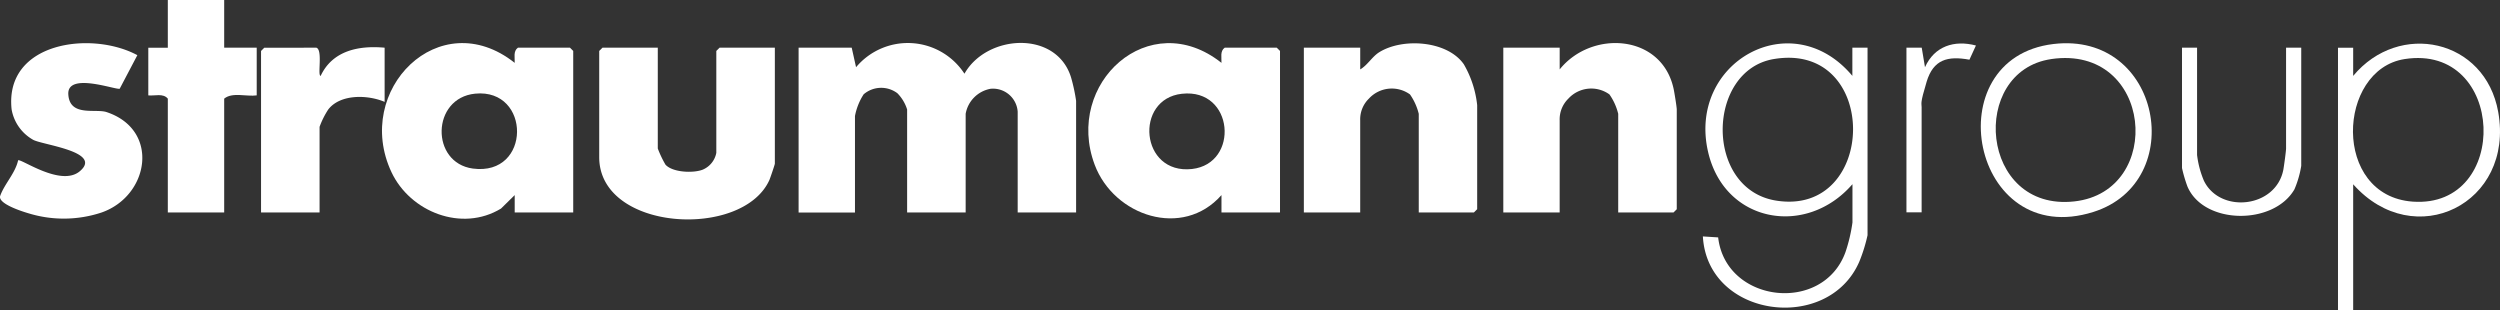<svg xmlns="http://www.w3.org/2000/svg" width="287.872" height="35.699" viewBox="0 0 287.872 35.699">
  <rect x="0" y="0" width="287.872" height="35.699" fill="#333333" stroke="none"/>
  <g id="Straumann-Logo.white" transform="translate(-314.983 -398)">
    <path id="Tracé_2344" data-name="Tracé 2344" d="M1083.667,457.133h-6.74V445.525a2.849,2.849,0,0,0-3.12-2.634,3.557,3.557,0,0,0-2.871,2.883v11.359h-6.74V445.275a4.611,4.611,0,0,0-1.123-1.872,3.1,3.1,0,0,0-3.882.125,6.993,6.993,0,0,0-1,2.5v11.109H1051.7V438.16h6.116l.5,2.247a7.777,7.777,0,0,1,12.482.749c2.571-4.556,10.61-5.043,12.282.449a20.271,20.271,0,0,1,.574,2.671v12.857Z" transform="translate(-644.759 -34.668)" fill="#fff"/>
    <path id="Tracé_2345" data-name="Tracé 2345" d="M682.655,457.266v-2l-1.573,1.548c-4.506,2.746-10.46.4-12.619-4.194-4.431-9.436,5.53-19.46,14.192-12.582.025-.612-.187-1.348.374-1.747h5.991l.374.374v18.6Zm-4.556-13.68c-5.043.5-5.155,7.964-.262,8.625C684.6,453.109,684.553,442.949,678.1,443.585Z" transform="translate(-308.405 -34.801)" fill="#fff"/>
    <path id="Tracé_2346" data-name="Tracé 2346" d="M1334.251,457.306v-2c-4.456,5.055-12.37,2.434-14.6-3.495-3.52-9.387,6.3-18.324,14.6-11.733.025-.612-.187-1.348.374-1.747h5.991l.375.374v18.6Zm-4.556-13.668c-5.5.6-4.818,9.324,1.161,8.663C1336.348,451.689,1335.711,442.977,1329.7,443.638Z" transform="translate(-878.617 -34.841)" fill="#fff"/>
    <path id="Tracé_2347" data-name="Tracé 2347" d="M1531.031,457.425V446.066a6.63,6.63,0,0,0-1.011-2.234,3.575,3.575,0,0,0-4.731.487,3.332,3.332,0,0,0-1,2.5v10.61H1517.8V438.452h6.491v2.5c.836-.487,1.348-1.435,2.159-1.96,2.709-1.71,7.876-1.361,9.773,1.373a11.881,11.881,0,0,1,1.535,4.706V457.05l-.375.374h-6.366Z" transform="translate(-1052.68 -34.96)" fill="#fff"/>
    <path id="Tracé_2348" data-name="Tracé 2348" d="M1715.031,457.206V445.847a6.627,6.627,0,0,0-1.011-2.234,3.575,3.575,0,0,0-4.731.487,3.331,3.331,0,0,0-1,2.5v10.61H1701.8V438.233h6.491v2.5c3.682-4.581,11.758-4.082,13.119,2.234.087.4.362,2.085.362,2.384v11.484l-.375.374Z" transform="translate(-1213.713 -34.741)" fill="#fff"/>
    <path id="Tracé_2349" data-name="Tracé 2349" d="M874.54,442v11.608a12.441,12.441,0,0,0,.886,1.86c.824.911,3.22,1,4.294.574a2.626,2.626,0,0,0,1.56-1.935V442.374l.374-.374h6.366v13.356c0,.1-.524,1.635-.624,1.872-3.083,6.865-19.6,5.929-19.6-2.621V442.374l.375-.374Z" transform="translate(-483.814 -38.508)" fill="#fff"/>
    <path id="Tracé_2350" data-name="Tracé 2350" d="M328.778,443.082c-.337.212-6.079-1.972-5.929.649s3.133,1.623,4.406,2.047c6.166,2.047,4.93,9.624-.562,11.558a13.8,13.8,0,0,1-8.376.112c-.736-.212-3.645-1.123-3.308-2.035.5-1.385,1.735-2.6,2.06-4.082.312-.237,4.943,3.108,7.115,1.248,2.646-2.247-4.269-3.008-5.38-3.607a5,5,0,0,1-2.484-3.507c-.836-7.776,9.2-9.087,14.479-6.241l-2.022,3.844Z" transform="translate(0 -34.871)" fill="#fff"/>
    <path id="Tracé_2351" data-name="Tracé 2351" d="M460.537,398v5.492h3.745v5.492c-1.186.162-2.808-.4-3.745.374v13.106h-6.491V409.359c-.537-.649-1.5-.3-2.247-.374v-5.492h2.247V398Z" transform="translate(-119.739)" fill="#fff"/>
    <path id="Tracé_2352" data-name="Tracé 2352" d="M562.166,441.584c.774.237.1,3.233.5,3.245,1.361-2.908,4.381-3.52,7.364-3.245v6.241c-1.91-.824-5.093-.936-6.491.874a9.607,9.607,0,0,0-1,2v9.861H555.8v-18.6l.374-.374Z" transform="translate(-210.758 -38.092)" fill="#fff"/>
    <path id="Tracé_2353" data-name="Tracé 2353" d="M1903.113,454.266c-5.317,6.129-14.729,4.456-16.614-3.732-2.384-10.323,9.636-17.076,16.614-8.75v-3.245h1.748v21.594a18.368,18.368,0,0,1-.949,3.046c-3.582,8.276-17.488,6.491-18.012-2.908l1.76.112c.861,7.552,12.058,8.85,14.654,1.71a18.4,18.4,0,0,0,.811-3.433v-4.369Zm-9.062-14.417c-7.764,1.323-7.989,15,.3,16.3C1906.059,458,1906.321,437.765,1894.051,439.85Z" transform="translate(-1374.833 -35.047)" fill="#fff"/>
    <path id="Tracé_2354" data-name="Tracé 2354" d="M2473.548,454.424V468.9H2471.8V438.7h1.748v3.245c5.292-6.378,15.2-4.256,16.7,4.144C2492.146,456.658,2480.587,462.35,2473.548,454.424Zm5.916-14.417c-7.776,1.223-8.375,15.74.936,16.414C2491.722,457.232,2491.135,438.185,2479.464,440.007Z" transform="translate(-1887.6 -35.204)" fill="#fff"/>
    <path id="Tracé_2355" data-name="Tracé 2355" d="M2150.646,437.969c12.42-1.485,15.578,15.865,4.606,19.335C2141.171,461.76,2136.965,439.6,2150.646,437.969Zm-.25,1.735c-9.511,1.386-8.251,17.6,2.659,16.389C2163.5,454.932,2162.092,438.007,2150.4,439.7Z" transform="translate(-1599.211 -34.901)" fill="#fff"/>
    <path id="Tracé_2356" data-name="Tracé 2356" d="M2329.635,442v12.357a10.966,10.966,0,0,0,.786,2.958c1.848,3.82,8.3,3.158,9.15-1.273.075-.412.312-2.147.312-2.434V442h1.747v13.606a11.433,11.433,0,0,1-.786,2.709c-2.409,4.157-10.448,4.082-12.32-.337a16.3,16.3,0,0,1-.624-2.122V442h1.735Z" transform="translate(-1761.662 -38.508)" fill="#fff"/>
    <path id="Tracé_2357" data-name="Tracé 2357" d="M2073.712,438.629h1.748l.375,2.247c1.086-2.422,3.37-3.158,5.866-2.5l-.749,1.635c-2.509-.462-4.156-.025-4.93,2.546s-.574,2.422-.574,2.921V457.59H2073.7V438.617Z" transform="translate(-1539.192 -35.137)" fill="#fff"/>
  </g>
</svg>
